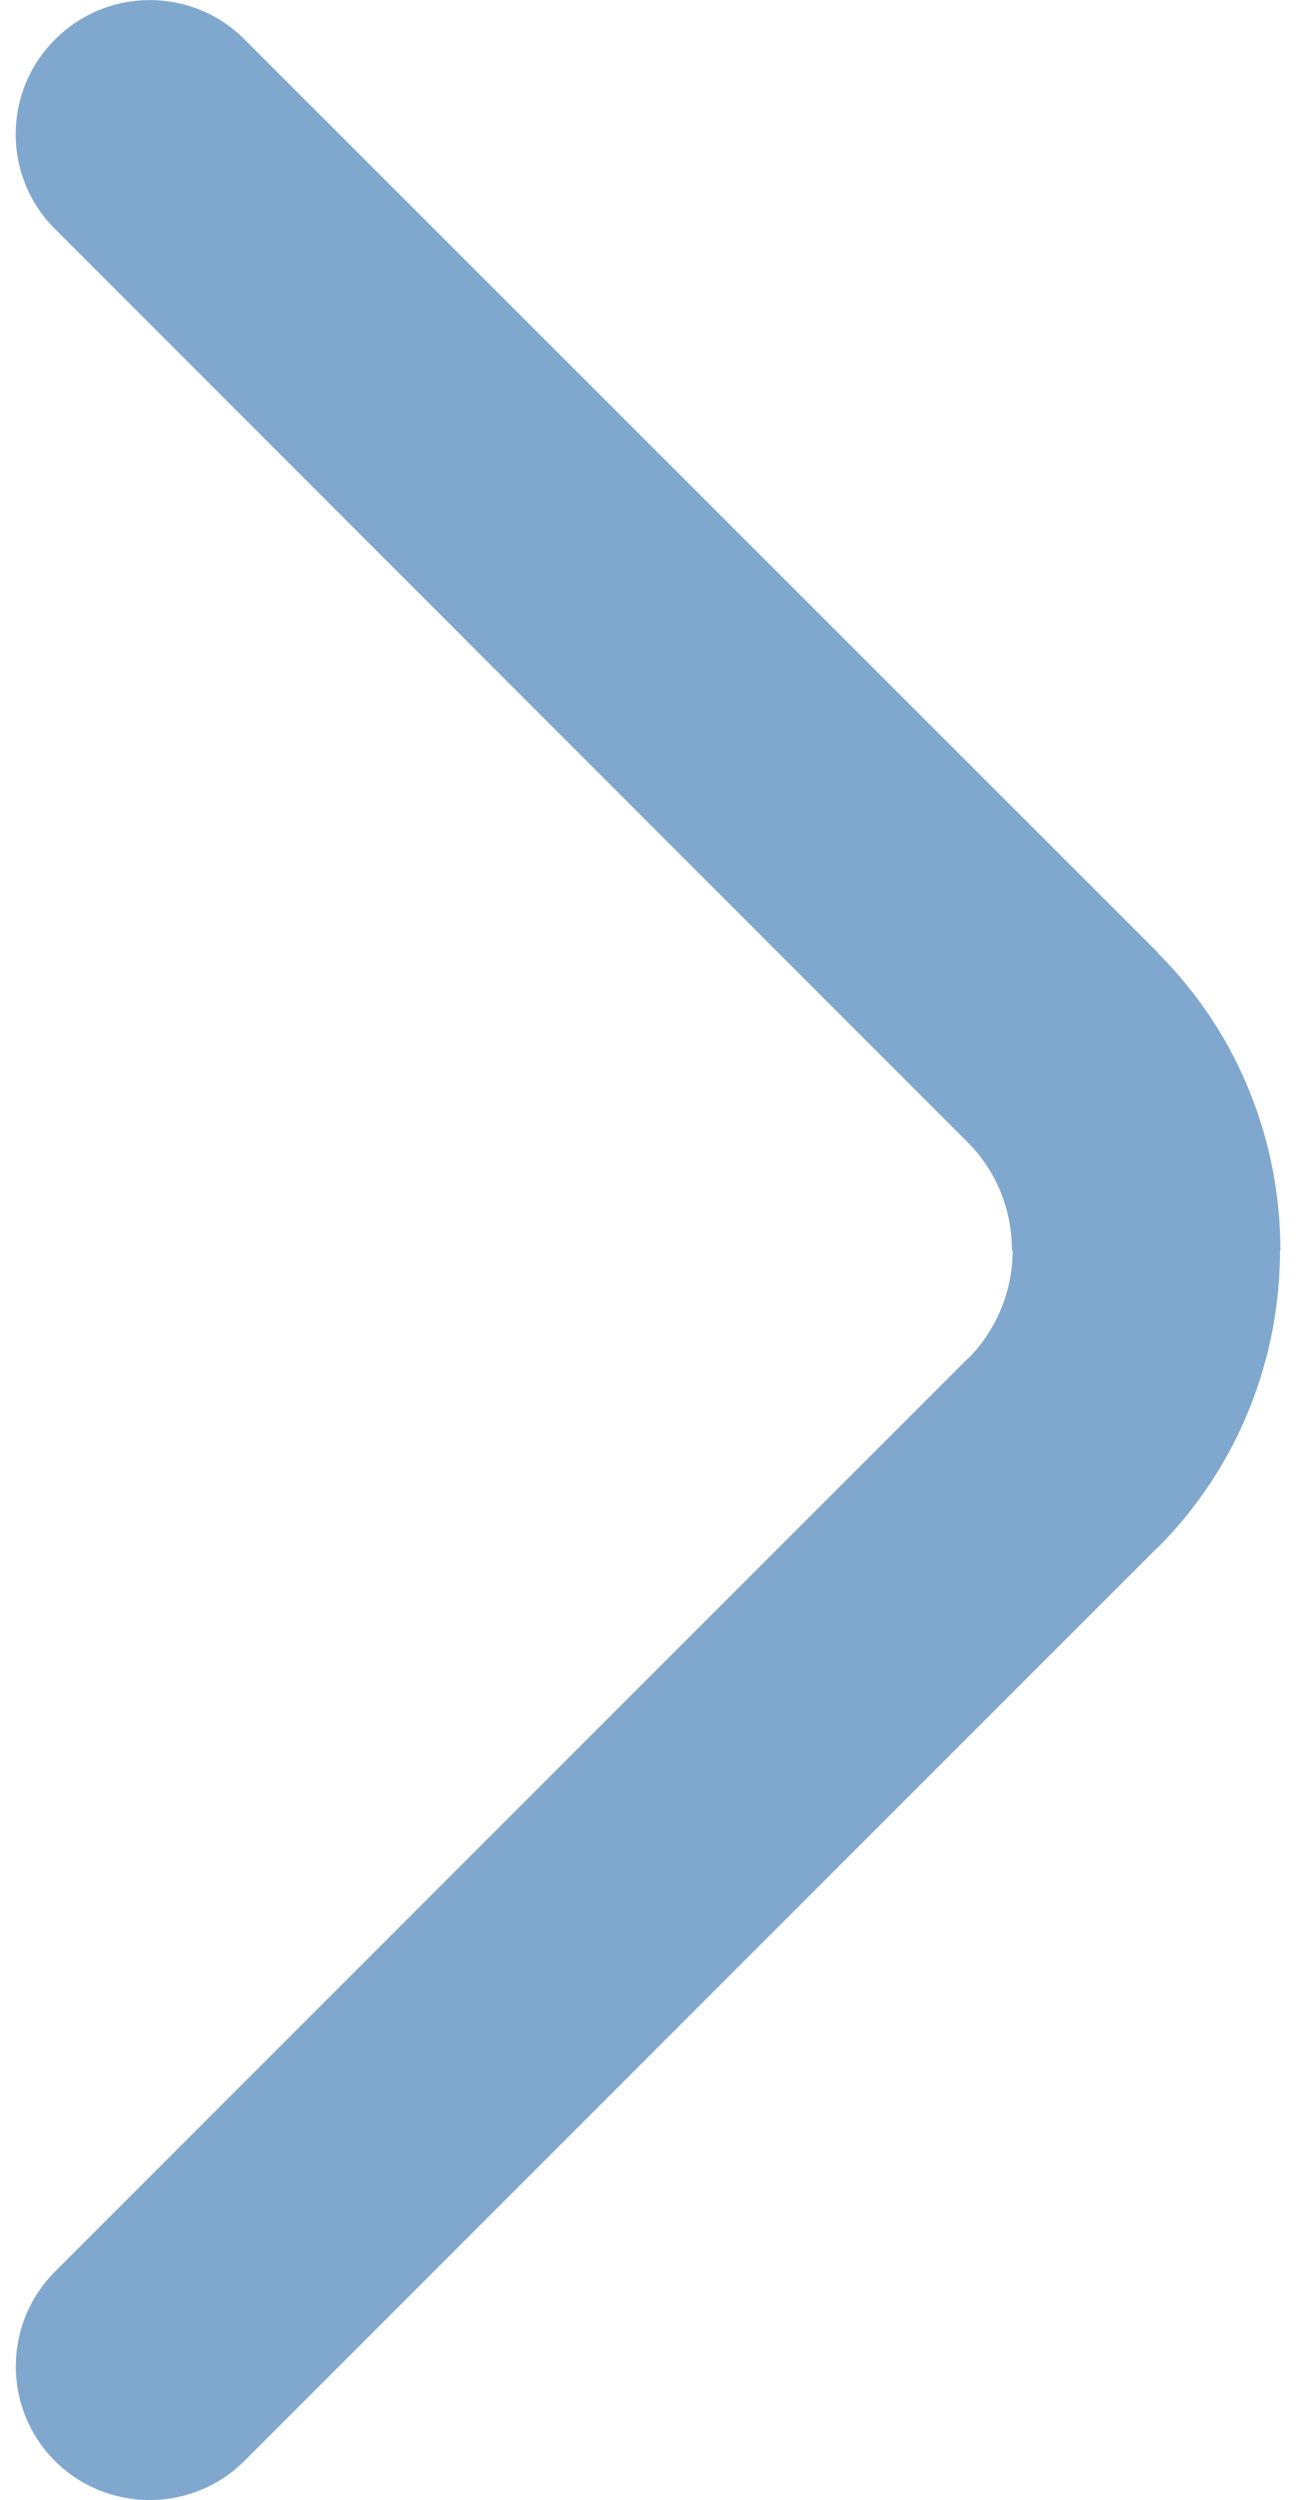 <?xml version="1.0" encoding="UTF-8"?> <svg xmlns="http://www.w3.org/2000/svg" xmlns:xlink="http://www.w3.org/1999/xlink" xml:space="preserve" width="14px" height="27px" version="1.1" shape-rendering="geometricPrecision" text-rendering="geometricPrecision" image-rendering="optimizeQuality" fill-rule="evenodd" clip-rule="evenodd" viewBox="0 0 3397 6713"> <g id="Слой_x0020_1">  <path fill="#80A8CF" fill-rule="nonzero" d="M106 615c-141,-140 -141,-369 0,-509 140,-141 369,-141 509,0l2452 2451 0 1c220,219 330,510 330,799l-1 0c0,289 -110,579 -328,798l0 1 -1 0 -1 0 -2452 2452c-141,140 -369,139 -509,-1 -140,-141 -139,-369 2,-509l2451 -2451 0 0 0 -1 0 1 1 0c79,-80 119,-186 119,-290l-2 0c0,-105 -39,-210 -119,-290l0 0 -2451 -2452z"></path> </g> </svg> 